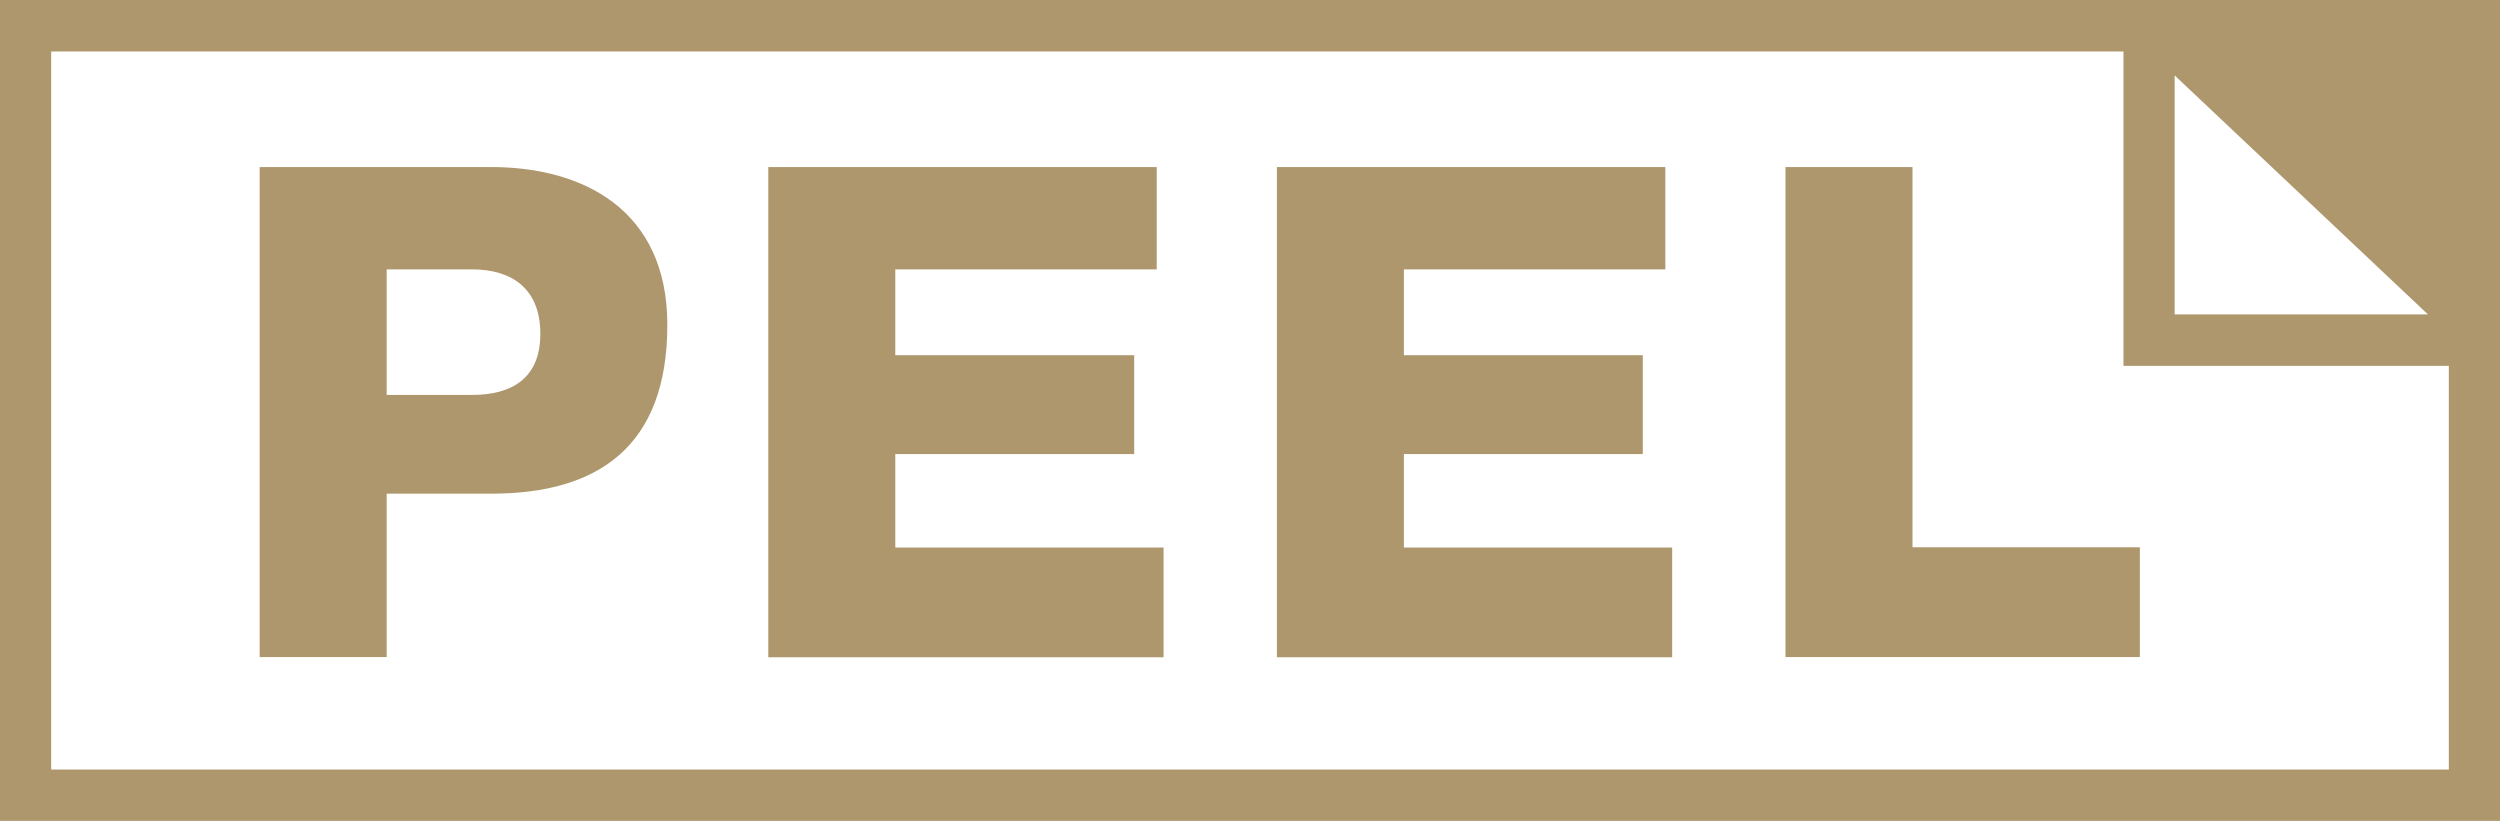 <svg width="134" height="44" viewBox="0 0 134 44" fill="none" xmlns="http://www.w3.org/2000/svg">
    <path fill-rule="evenodd" clip-rule="evenodd" d="M0 44H134V0H0V44ZM2.743 2.758V41.248H131.257V19.611H113.818V2.758H2.743ZM130.138 16.853L116.561 4.042V16.853H130.138ZM102.51 8.954H95.703V35.218H114.696V29.333H102.51V8.954ZM68.441 8.954H89.262V14.438H75.249V19.039H88.054V24.338H75.249V29.346H89.628V35.23H68.441V8.954ZM62 8.954H41.18V35.23H62.367V29.346H47.987V24.338H60.793V19.039H47.987V14.438H62V8.954ZM20.726 21.168H25.302C27.426 21.168 28.962 20.284 28.962 17.895C28.962 15.429 27.388 14.438 25.302 14.438H20.726V21.168ZM26.326 8.954H13.918V35.218H20.726V26.461H26.326C32.072 26.461 35.769 23.925 35.769 17.412C35.769 11.197 31.193 8.954 26.326 8.954Z" fill="#AE976D"/>
</svg>
